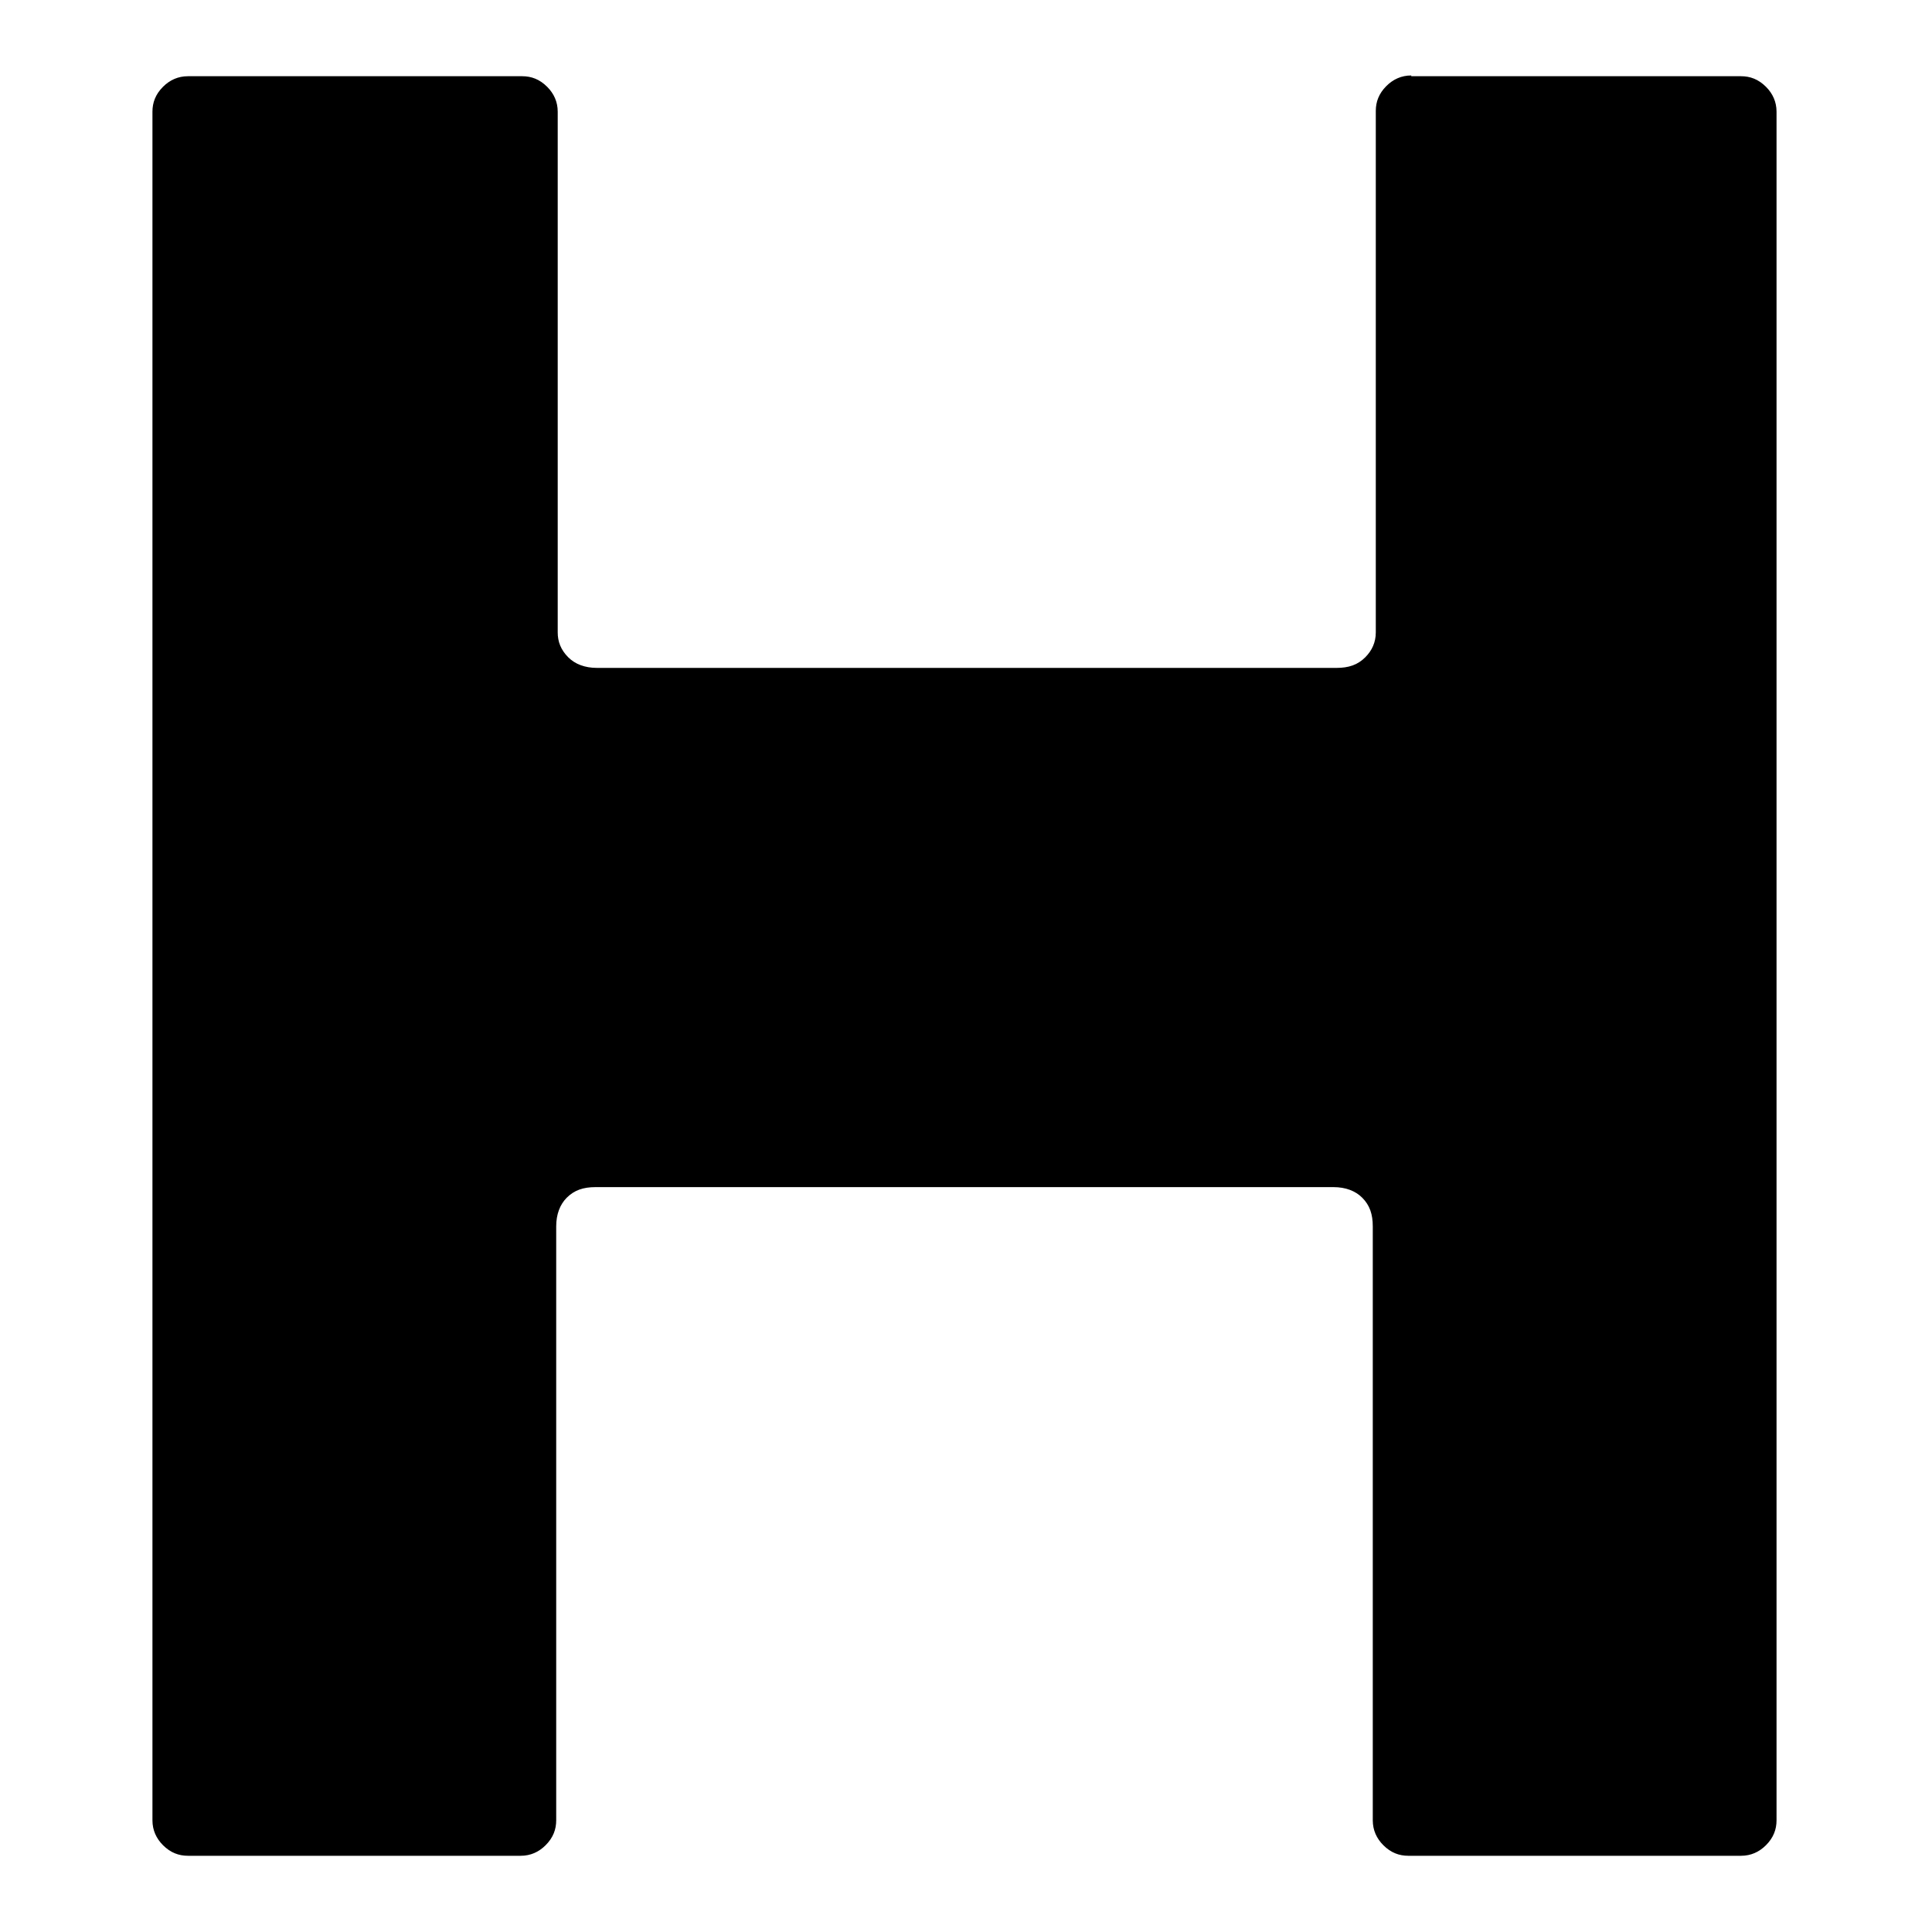 <?xml version="1.0" encoding="utf-8"?>
<!-- Svg Vector Icons : http://www.onlinewebfonts.com/icon -->
<!DOCTYPE svg PUBLIC "-//W3C//DTD SVG 1.1//EN" "http://www.w3.org/Graphics/SVG/1.1/DTD/svg11.dtd">
<svg version="1.1" xmlns="http://www.w3.org/2000/svg" xmlns:xlink="http://www.w3.org/1999/xlink" x="0px" y="0px" viewBox="0 0 256 256" enable-background="new 0 0 256 256" xml:space="preserve">
<g><g><g><path fill="#000000" d="M187,10c-1.3,0-2.4,0.5-3.3,1.4c-1,1-1.4,2.1-1.4,3.3v69.1c0,1.3-0.5,2.4-1.4,3.3c-1,1-2.2,1.4-3.8,1.4H79.1c-1.6,0-2.9-0.5-3.8-1.4c-1-1-1.4-2.1-1.4-3.3V14.8c0-1.3-0.5-2.4-1.4-3.3c-1-1-2.1-1.4-3.3-1.4H24.9c-1.3,0-2.4,0.5-3.3,1.4c-1,1-1.4,2.1-1.4,3.3v226.4c0,1.3,0.5,2.4,1.4,3.3c1,1,2.1,1.4,3.3,1.4H69c1.3,0,2.4-0.5,3.3-1.4c1-1,1.4-2.1,1.4-3.3v-78.7c0-1.6,0.5-2.9,1.4-3.8c1-1,2.2-1.4,3.8-1.4h97.8c1.6,0,2.9,0.5,3.8,1.4c1,1,1.4,2.2,1.4,3.8v78.7c0,1.3,0.5,2.4,1.4,3.3c1,1,2.1,1.4,3.3,1.4h44.1c1.3,0,2.4-0.5,3.3-1.4c1-1,1.4-2.1,1.4-3.3V14.8c0-1.3-0.5-2.4-1.4-3.3c-1-1-2.1-1.4-3.3-1.4H187z"/></g><g></g><g></g><g></g><g></g><g></g><g></g><g></g><g></g><g></g><g></g><g></g><g></g><g></g><g></g><g></g></g></g>
</svg>